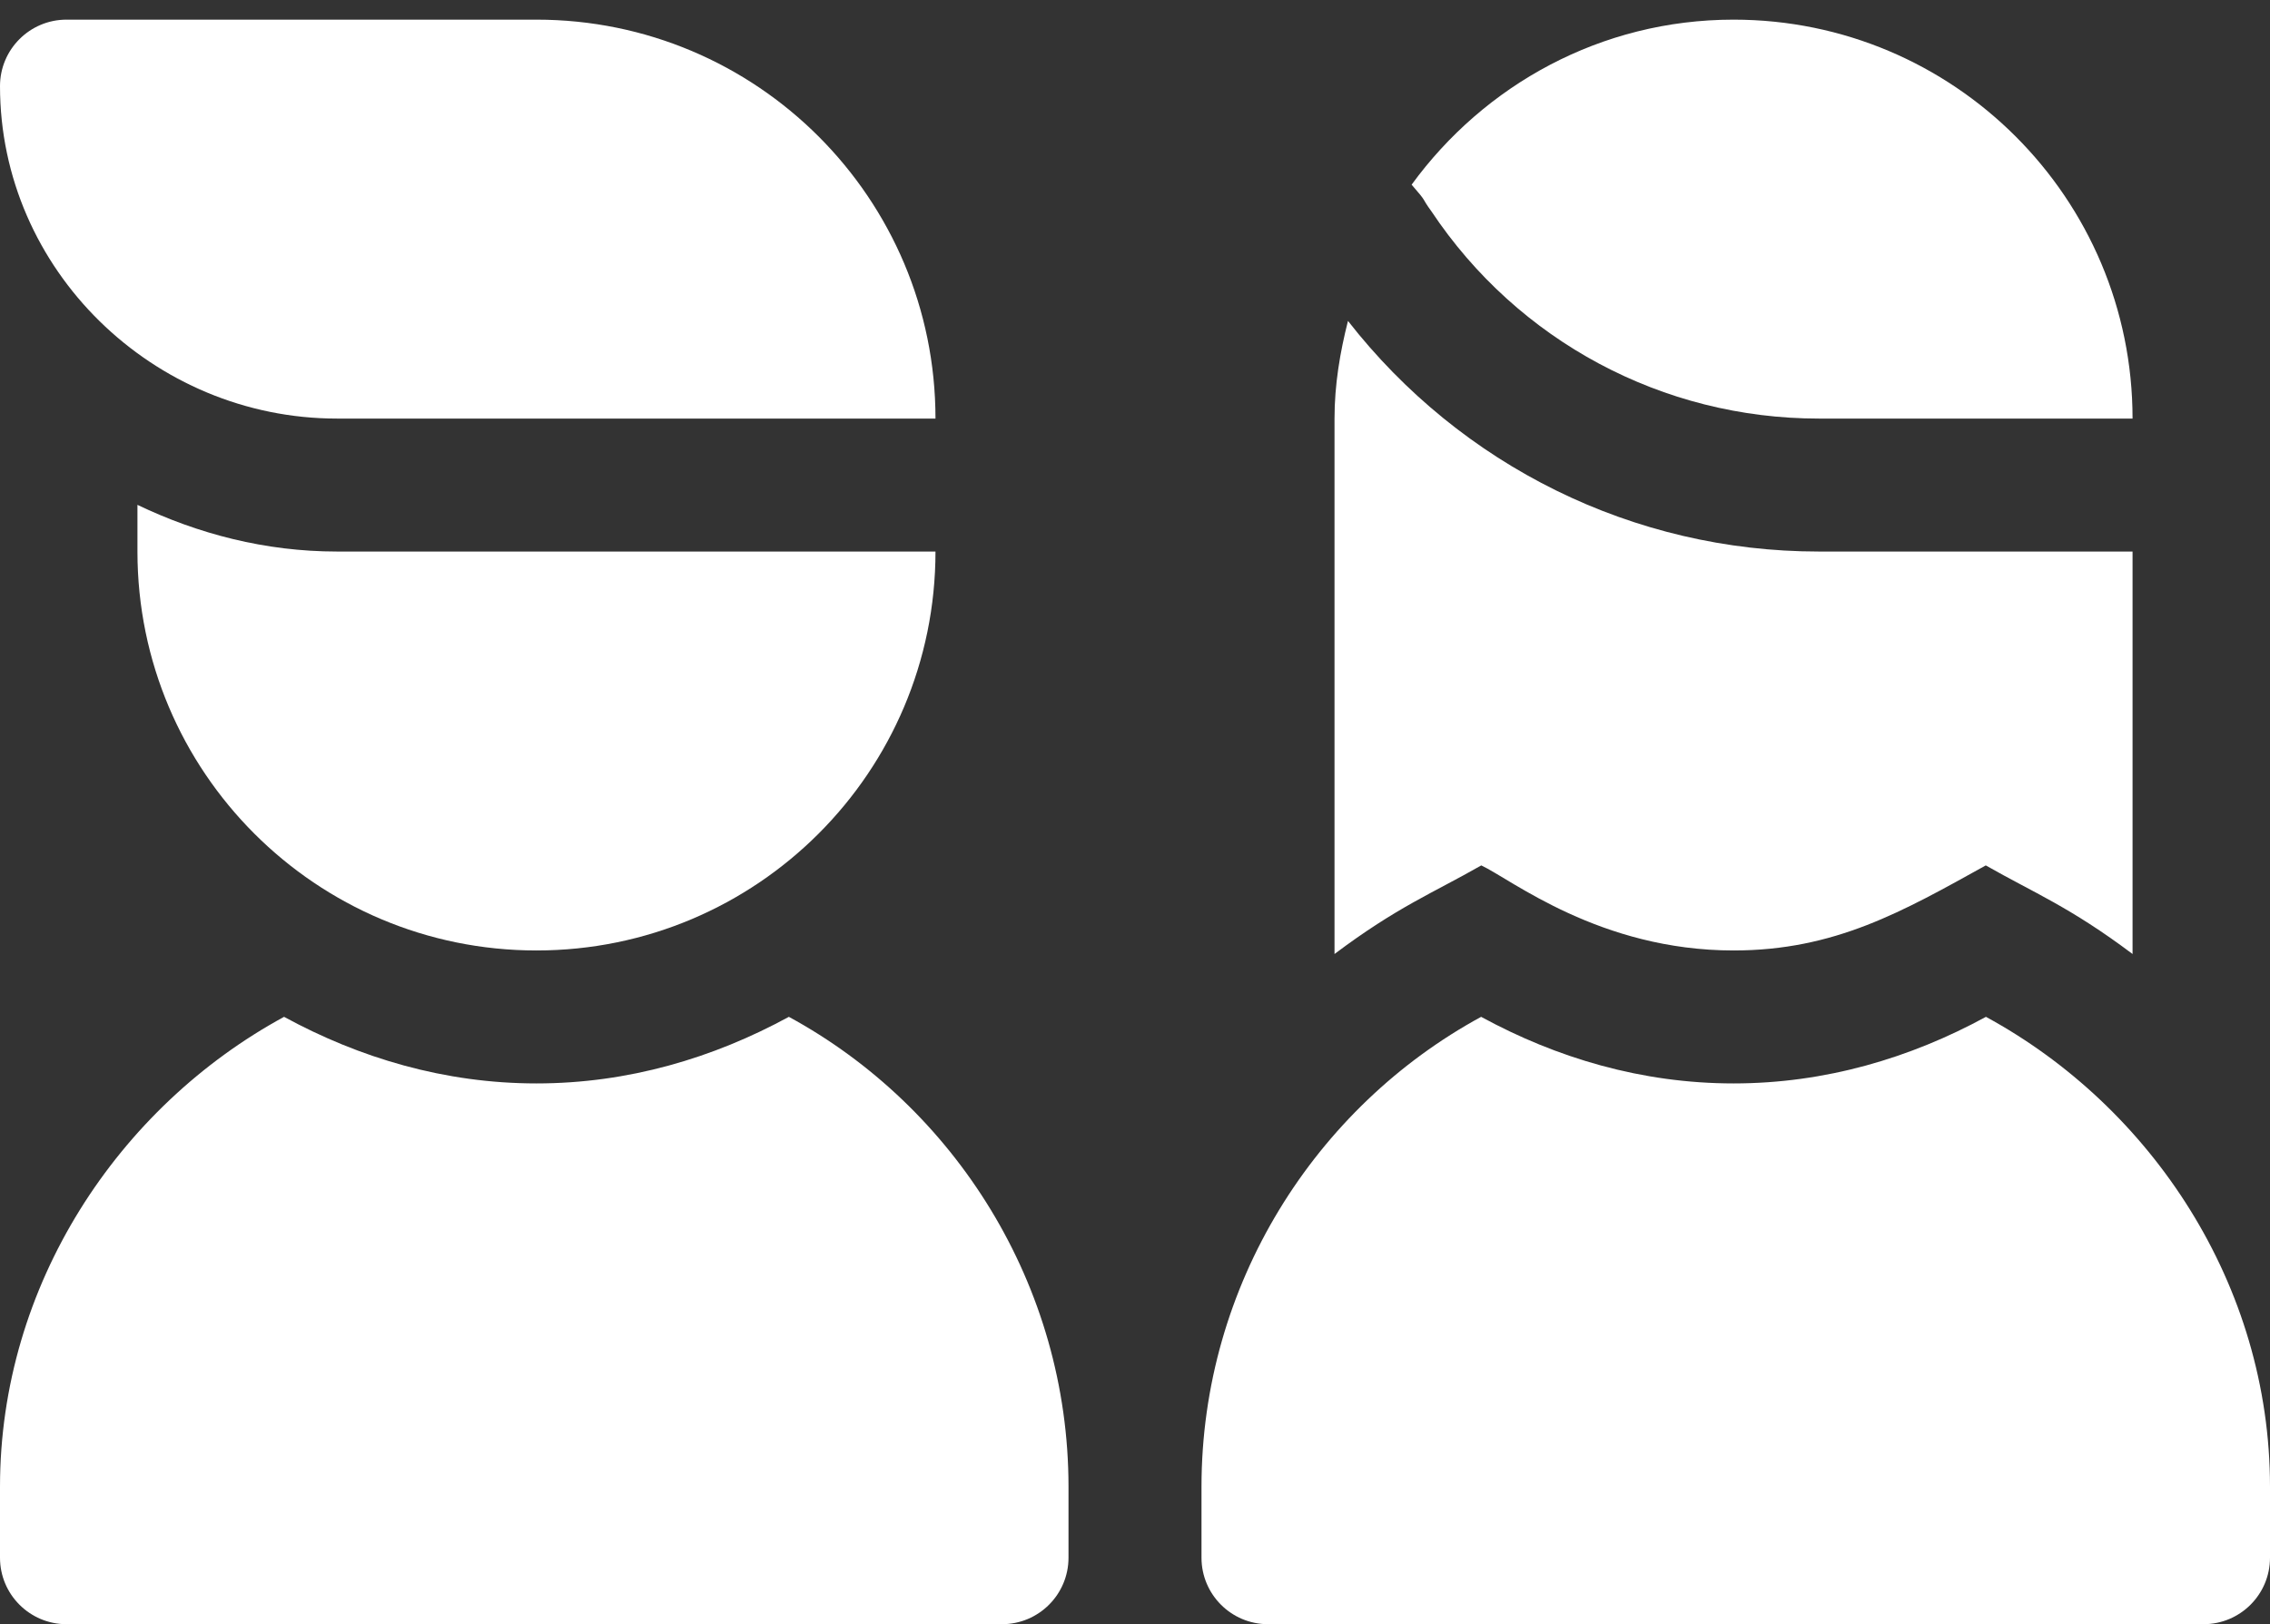 <?xml version="1.0" encoding="UTF-8"?>
<svg width="102px" height="73px" viewBox="0 0 102 73" version="1.1" xmlns="http://www.w3.org/2000/svg" xmlns:xlink="http://www.w3.org/1999/xlink">
    <rect x="0" y="0" width="102" height="73" fill="#333333" stroke="none"/>
    <title>element_02</title>
    <g id="Page-1" stroke="none" stroke-width="1" fill="none" fill-rule="evenodd">
        <g id="MKB_02" transform="translate(-664, -1484)" fill="#FFFFFF" fill-rule="nonzero">
            <g id="element_02" transform="translate(664, 1484.883)">
                <g id="couple" transform="translate(0, -0)">
                    <path d="M24.105,0 L2.988,0 C1.338,0 0,1.338 0,2.988 C0,11.24 6.889,17.93 15.141,17.93 L42.035,17.93 C42.035,8.027 34.008,0 24.105,0 Z" id="Path"></path>
                    <path d="M15.141,23.906 C11.92,23.906 8.904,23.114 6.176,21.808 L6.176,23.906 C6.176,33.809 14.203,41.836 24.105,41.836 C34.008,41.836 42.035,33.809 42.035,23.906 L15.141,23.906 Z" id="Path"></path>
                    <path d="M77.895,0 C71.933,0 66.69,2.941 63.43,7.417 C64.18,8.276 63.828,7.942 64.319,8.615 C68.206,14.448 74.714,17.93 81.723,17.93 L95.824,17.93 C95.824,8.027 87.797,0 77.895,0 Z" id="Path"></path>
                    <path d="M35.447,44.819 C32.056,46.667 28.231,47.812 24.105,47.812 C19.98,47.812 16.155,46.667 12.764,44.819 C5.315,48.869 0,56.866 0,65.941 L0,69.129 C0,70.779 1.338,72.117 2.988,72.117 L45.023,72.117 C46.674,72.117 48.012,70.779 48.012,69.129 L48.012,65.941 C48.012,56.866 42.896,48.869 35.447,44.819 Z" id="Path"></path>
                    <path d="M89.236,44.819 C85.845,46.667 82.02,47.812 77.895,47.812 C73.769,47.812 69.944,46.667 66.553,44.819 C59.104,48.869 53.988,56.866 53.988,65.941 L53.988,69.129 C53.988,70.779 55.326,72.117 56.977,72.117 L99.012,72.117 C100.662,72.117 102,70.779 102,69.129 L102,65.941 C102,56.866 96.685,48.869 89.236,44.819 Z" id="Path"></path>
                    <path d="M81.723,23.906 C73.389,23.906 65.647,20.045 60.57,13.541 C60.212,14.953 59.965,16.407 59.965,17.93 C59.965,19.153 59.965,40.599 59.965,41.995 C62.787,39.874 64.389,39.254 66.56,38.013 C67.908,38.643 71.886,41.836 77.895,41.836 C82.448,41.836 85.494,40.085 89.229,38.013 C91.369,39.236 93.003,39.874 95.824,41.995 L95.824,23.906 L81.723,23.906 Z" id="Path"></path>
                </g>
            </g>
        </g>
    </g>
</svg>